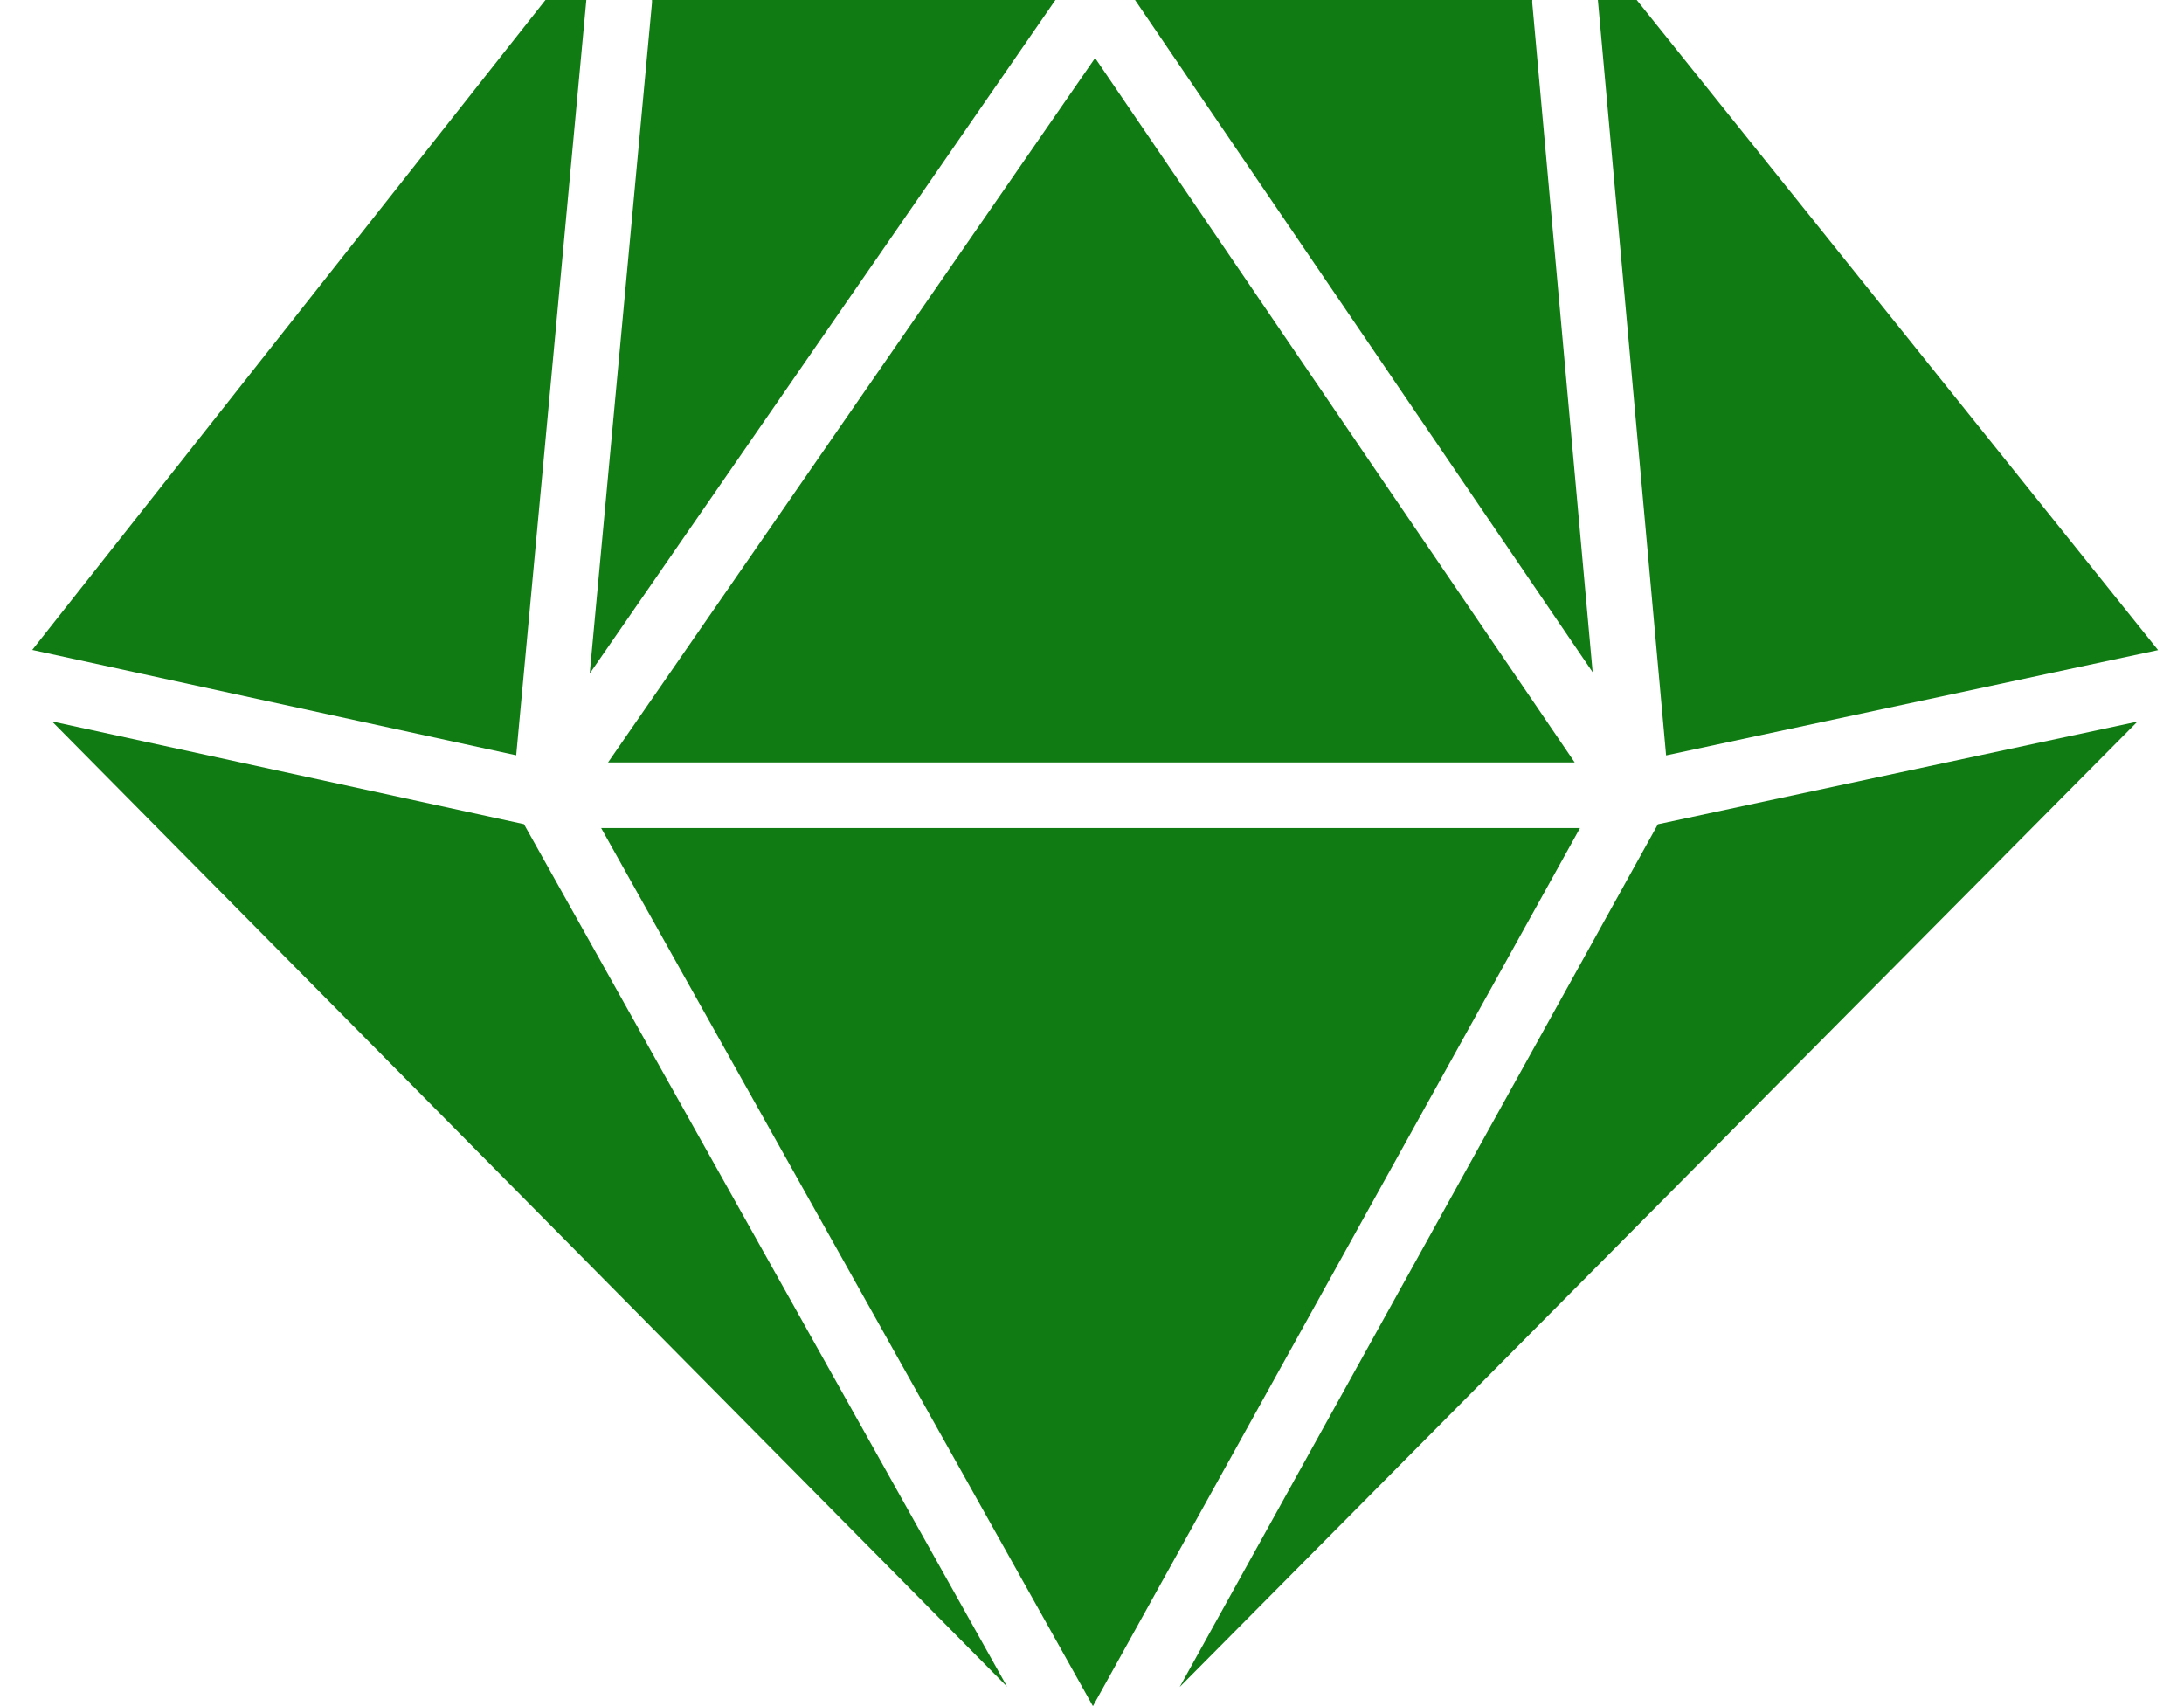 <svg width="64" height="50" viewBox="0 0 64 50" fill="none" xmlns="http://www.w3.org/2000/svg">
<path d="M17.818 22.344H46.145L32.091 1.7L17.818 22.344ZM32.027 50L46.3 24.267H17.616L32.027 50ZM30.928 0H19.105C19.105 0.03 19.108 0.059 19.105 0.089L17.281 19.739L30.928 0ZM33.261 0L46.671 19.7L44.901 0.087C44.898 0.058 44.902 0.029 44.902 0H33.261ZM48.583 24.156L34.569 49.44L62.635 21.148L48.583 24.156ZM15.127 22.135L17.182 0H15.984L0.945 19.047L15.127 22.135ZM1.524 21.142L29.511 49.429L15.354 24.153L1.524 21.142ZM48.823 22.138L63.24 19.052L47.962 0H46.824L48.823 22.138Z" fill="#107B13"/>
</svg>
